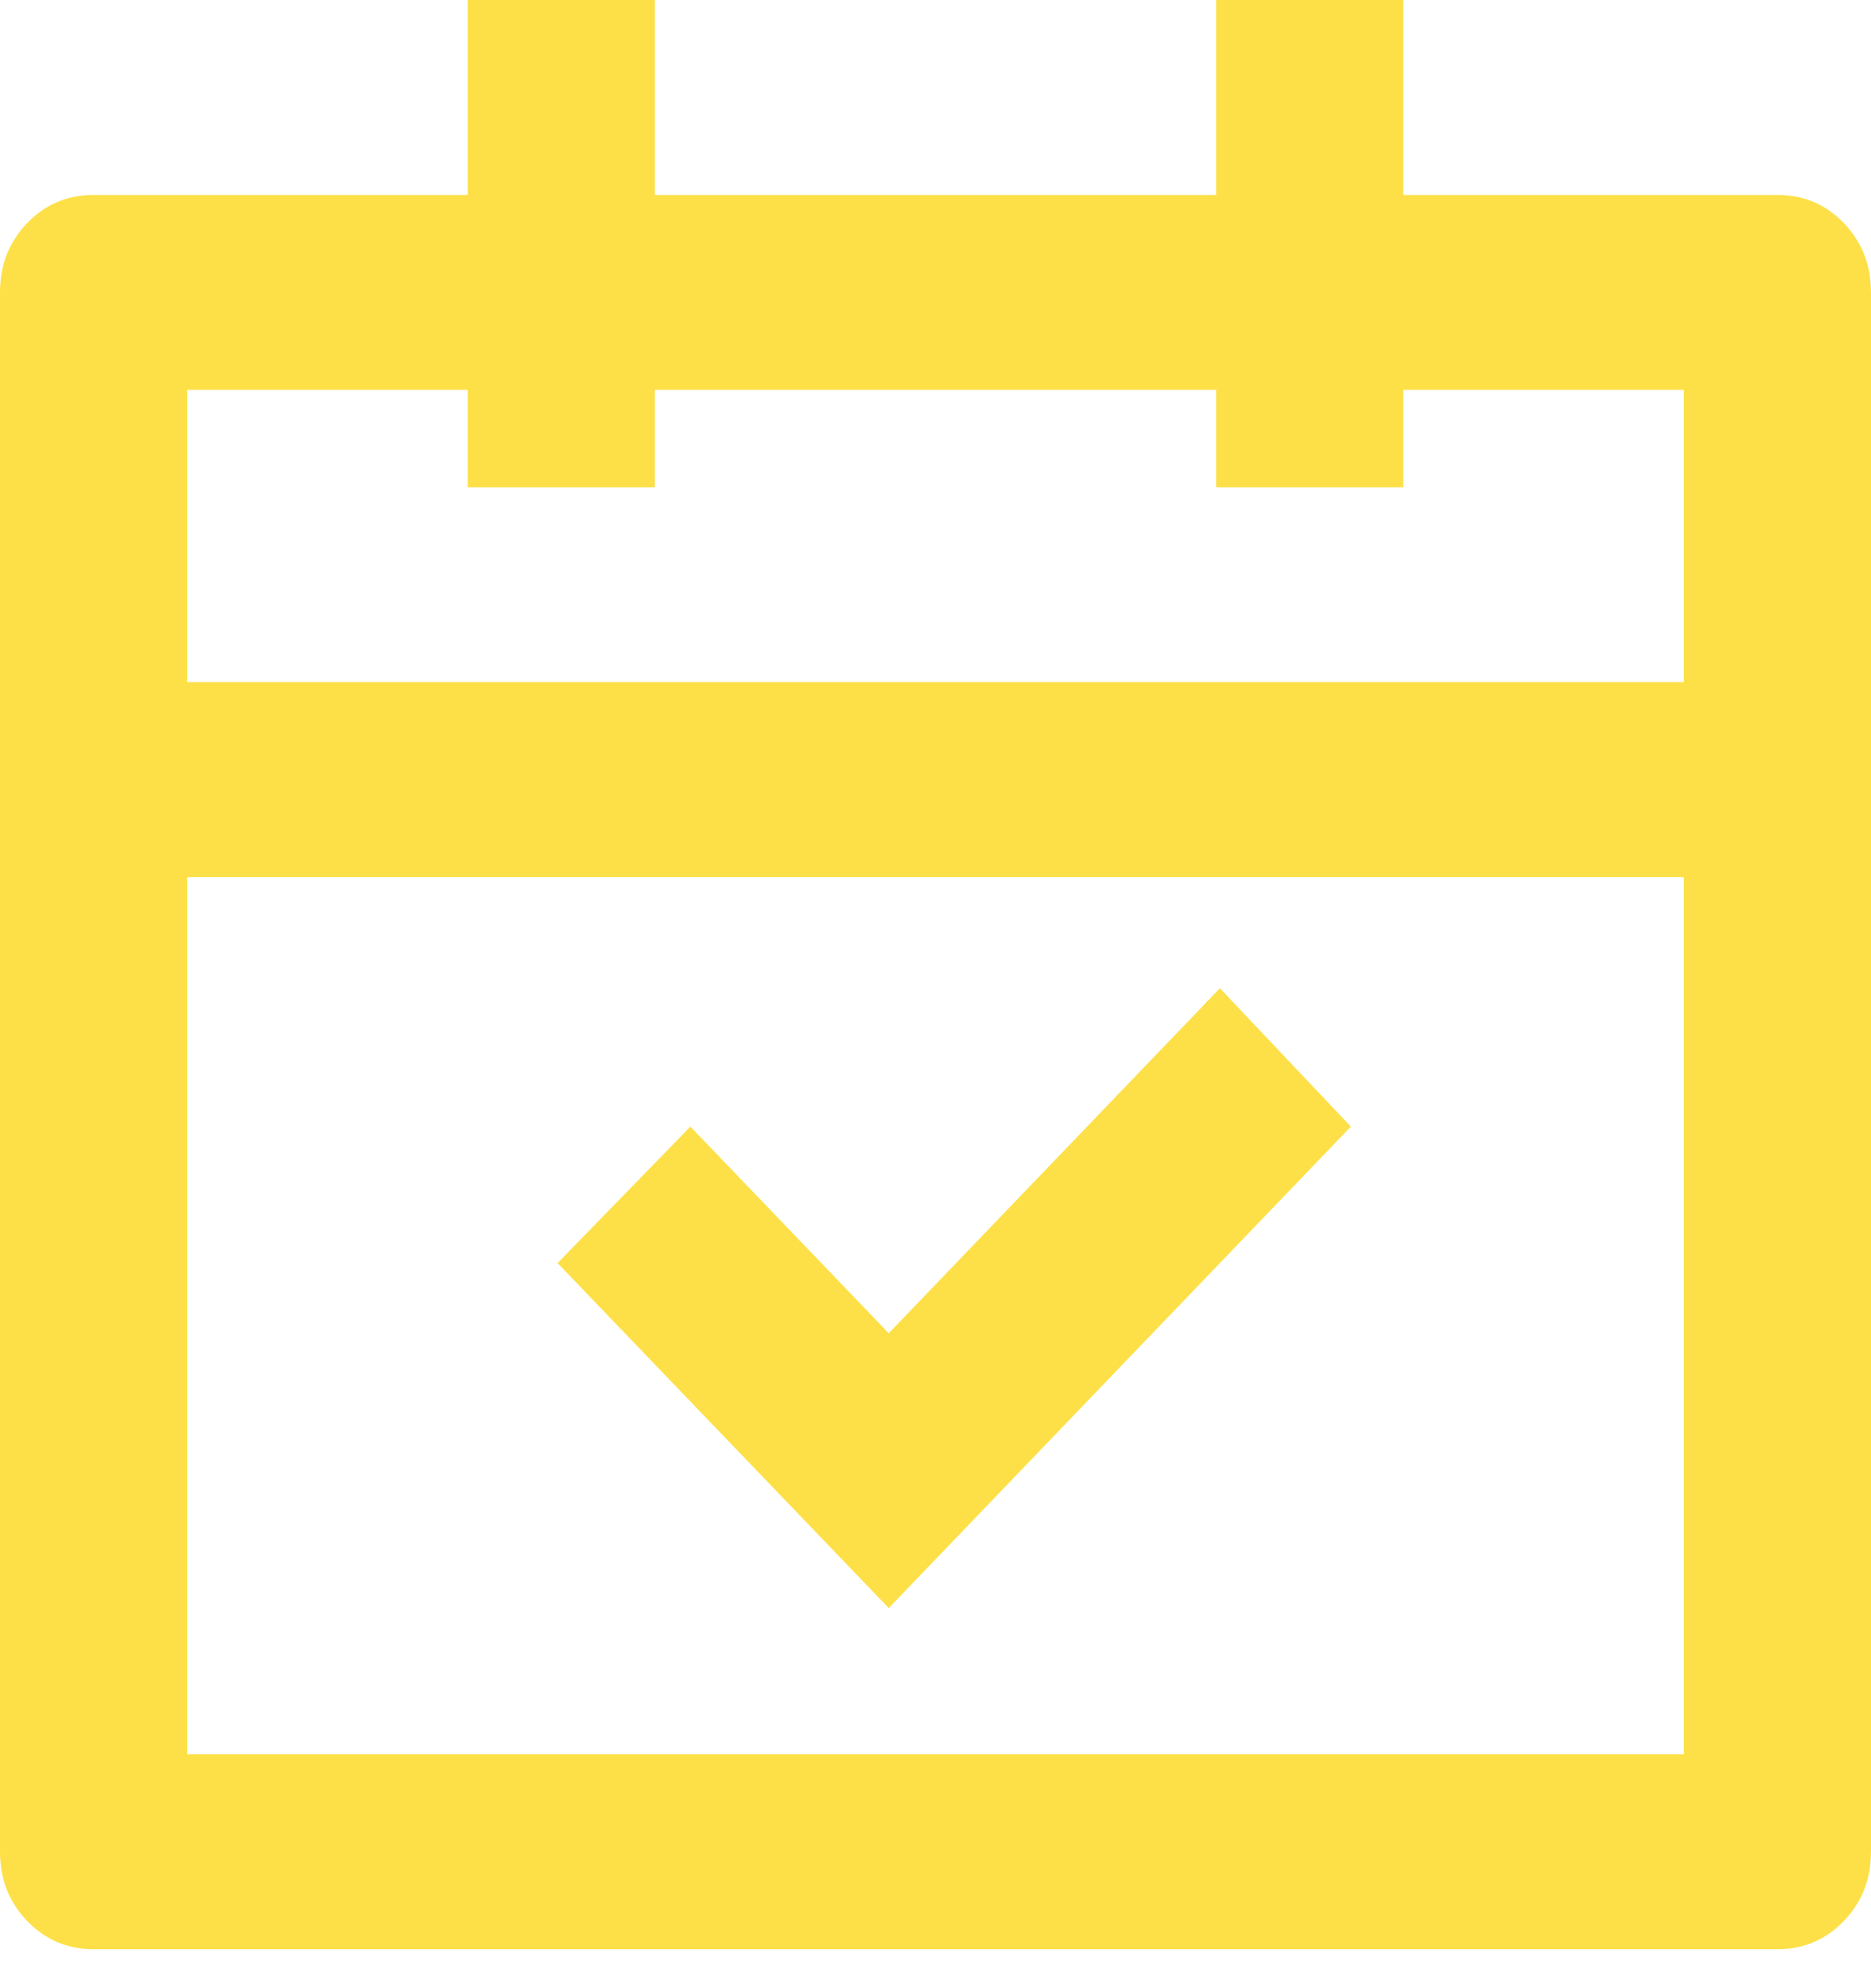 <svg xmlns="http://www.w3.org/2000/svg" width="16" height="17" viewBox="0 0 16 17" fill="none"><path d="M5.6 -9.17912e-06V1.667H10.4V-9.17912e-06H12V1.667H15.2C15.424 1.667 15.613 1.747 15.768 1.908C15.923 2.069 16 2.267 16 2.5V15.833C16 16.067 15.923 16.264 15.768 16.425C15.613 16.586 15.424 16.667 15.2 16.667H0.8C0.576 16.667 0.387 16.586 0.232 16.425C0.077 16.264 0 16.067 0 15.833V2.5C0 2.267 0.077 2.069 0.232 1.908C0.387 1.747 0.576 1.667 0.8 1.667H4V-9.17912e-06H5.6ZM14.4 7.5H1.6V15H14.4V7.5ZM10.432 8.45L11.552 9.633L7.6 13.75L4.768 10.8L5.904 9.633L7.6 11.4L10.432 8.45ZM4 3.333H1.6V5.833H14.4V3.333H12V4.167H10.4V3.333H5.6V4.167H4V3.333Z" fill="#FDE047"></path></svg>